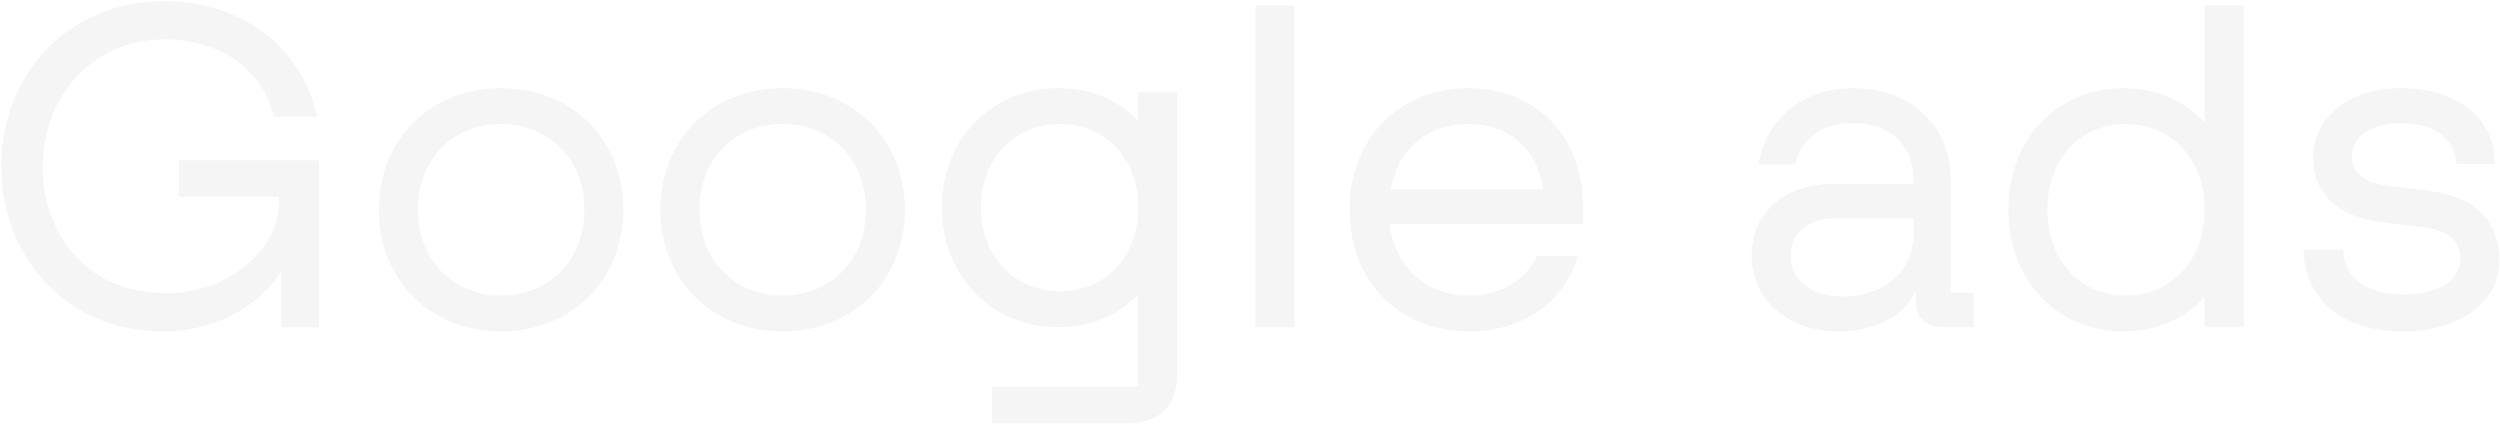 <svg width="1207" height="205" viewBox="0 0 1207 205" fill="none" xmlns="http://www.w3.org/2000/svg">
<path opacity="0.3" d="M78.744 159.998C30.792 159.998 0.6 122.702 0.6 80.3C0.6 37.898 30.792 0.602 79.41 0.602C118.926 0.602 146.454 25.022 153.114 56.324H132.246C127.362 35.234 108.048 19.028 79.41 19.028C42.558 19.028 20.58 48.998 20.58 80.3C20.58 111.602 40.56 141.572 80.52 141.572C111.6 141.572 134.688 119.15 134.688 98.06V94.952H86.292V77.414H154.002V158H135.798V130.694C129.138 143.126 108.492 159.998 78.744 159.998ZM241.926 159.998C207.96 159.998 182.874 135.356 182.874 101.168C182.874 67.202 207.96 42.56 241.926 42.56C275.892 42.56 300.978 67.202 300.978 101.168C300.978 135.356 275.892 159.998 241.926 159.998ZM241.926 142.682C264.792 142.682 282.108 126.032 282.108 101.168C282.108 76.526 264.792 59.876 241.926 59.876C219.06 59.876 201.744 76.526 201.744 101.168C201.744 126.032 219.06 142.682 241.926 142.682ZM377.858 159.998C343.892 159.998 318.806 135.356 318.806 101.168C318.806 67.202 343.892 42.56 377.858 42.56C411.824 42.56 436.91 67.202 436.91 101.168C436.91 135.356 411.824 159.998 377.858 159.998ZM377.858 142.682C400.724 142.682 418.04 126.032 418.04 101.168C418.04 76.526 400.724 59.876 377.858 59.876C354.992 59.876 337.676 76.526 337.676 101.168C337.676 126.032 354.992 142.682 377.858 142.682ZM478.935 204.398V186.638H549.531V142.016C540.429 152.006 527.109 158 510.681 158C479.823 158 454.737 134.246 454.737 100.28C454.737 66.092 479.823 42.56 510.681 42.56C527.109 42.56 540.207 48.332 549.531 58.544V44.558H568.401V179.978C568.401 196.406 559.965 204.398 543.537 204.398H478.935ZM511.791 140.684C532.659 140.684 549.531 124.922 549.531 100.28C549.531 75.416 532.659 59.876 511.791 59.876C490.923 59.876 473.607 75.416 473.607 100.28C473.607 124.922 490.923 140.684 511.791 140.684ZM606.105 158V2.6H624.975V158H606.105ZM709.531 159.998C674.677 159.998 651.589 135.356 651.589 101.168C651.589 67.202 675.121 42.56 709.087 42.56C735.949 42.56 764.365 59.876 764.365 101.168V108.272H670.903C673.567 128.918 688.219 142.682 709.531 142.682C723.517 142.682 735.949 136.244 742.165 123.59H761.923C754.819 146.456 734.617 159.998 709.531 159.998ZM671.347 91.4H745.051C741.277 67.424 724.183 59.876 709.087 59.876C688.885 59.876 674.899 72.086 671.347 91.4ZM886.744 159.998C864.766 159.998 845.674 145.79 845.674 123.368C845.674 104.72 858.994 88.736 886.078 88.736H923.818V85.85C923.818 73.196 915.16 59.432 894.514 59.432C876.976 59.432 868.762 69.644 866.764 79.412H849.004C852.556 57.434 870.094 42.56 894.514 42.56C926.038 42.56 941.8 64.316 941.8 85.85V141.35H952.9V158H938.692C928.924 158 924.928 152.672 924.928 144.68V140.462C919.822 151.562 907.168 159.998 886.744 159.998ZM889.186 143.126C911.608 143.126 923.818 129.362 923.818 113.156V105.386H884.968C874.978 105.386 864.544 111.158 864.544 123.368C864.544 136.022 875.422 143.126 889.186 143.126ZM1025.13 159.998C993.162 159.998 969.63 135.356 969.63 101.168C969.63 67.202 993.162 42.56 1025.13 42.56C1041.56 42.56 1055.32 48.998 1064.42 59.21V2.6H1083.29V158H1064.42V143.348C1055.32 153.56 1041.56 159.998 1025.13 159.998ZM1026.24 142.682C1048 142.682 1064.42 126.032 1064.42 101.168C1064.42 76.526 1048 59.876 1026.24 59.876C1004.48 59.876 988.5 76.526 988.5 101.168C988.5 126.032 1004.48 142.682 1026.24 142.682ZM1160.07 159.998C1131.65 159.998 1112.78 145.346 1112.12 120.482H1131.21C1131.65 134.912 1143.86 142.238 1160.07 142.238C1176.05 142.238 1187.82 136.022 1187.82 125.366C1187.82 117.818 1184.49 111.38 1169.39 109.604L1149.41 107.162C1129.66 104.72 1116.78 94.064 1116.78 76.304C1116.78 57.434 1132.99 42.56 1159.18 42.56C1186.27 42.56 1204.69 56.99 1204.47 79.19H1186.04C1185.38 66.314 1174.28 59.432 1159.18 59.432C1144.09 59.432 1135.43 66.536 1135.43 75.416C1135.43 84.074 1142.53 88.292 1152.52 89.624L1172.28 92.066C1194.7 94.73 1206.69 106.718 1206.69 125.366C1206.69 146.012 1187.6 159.998 1160.07 159.998Z" fill="#DCDCDC"/>
</svg>
